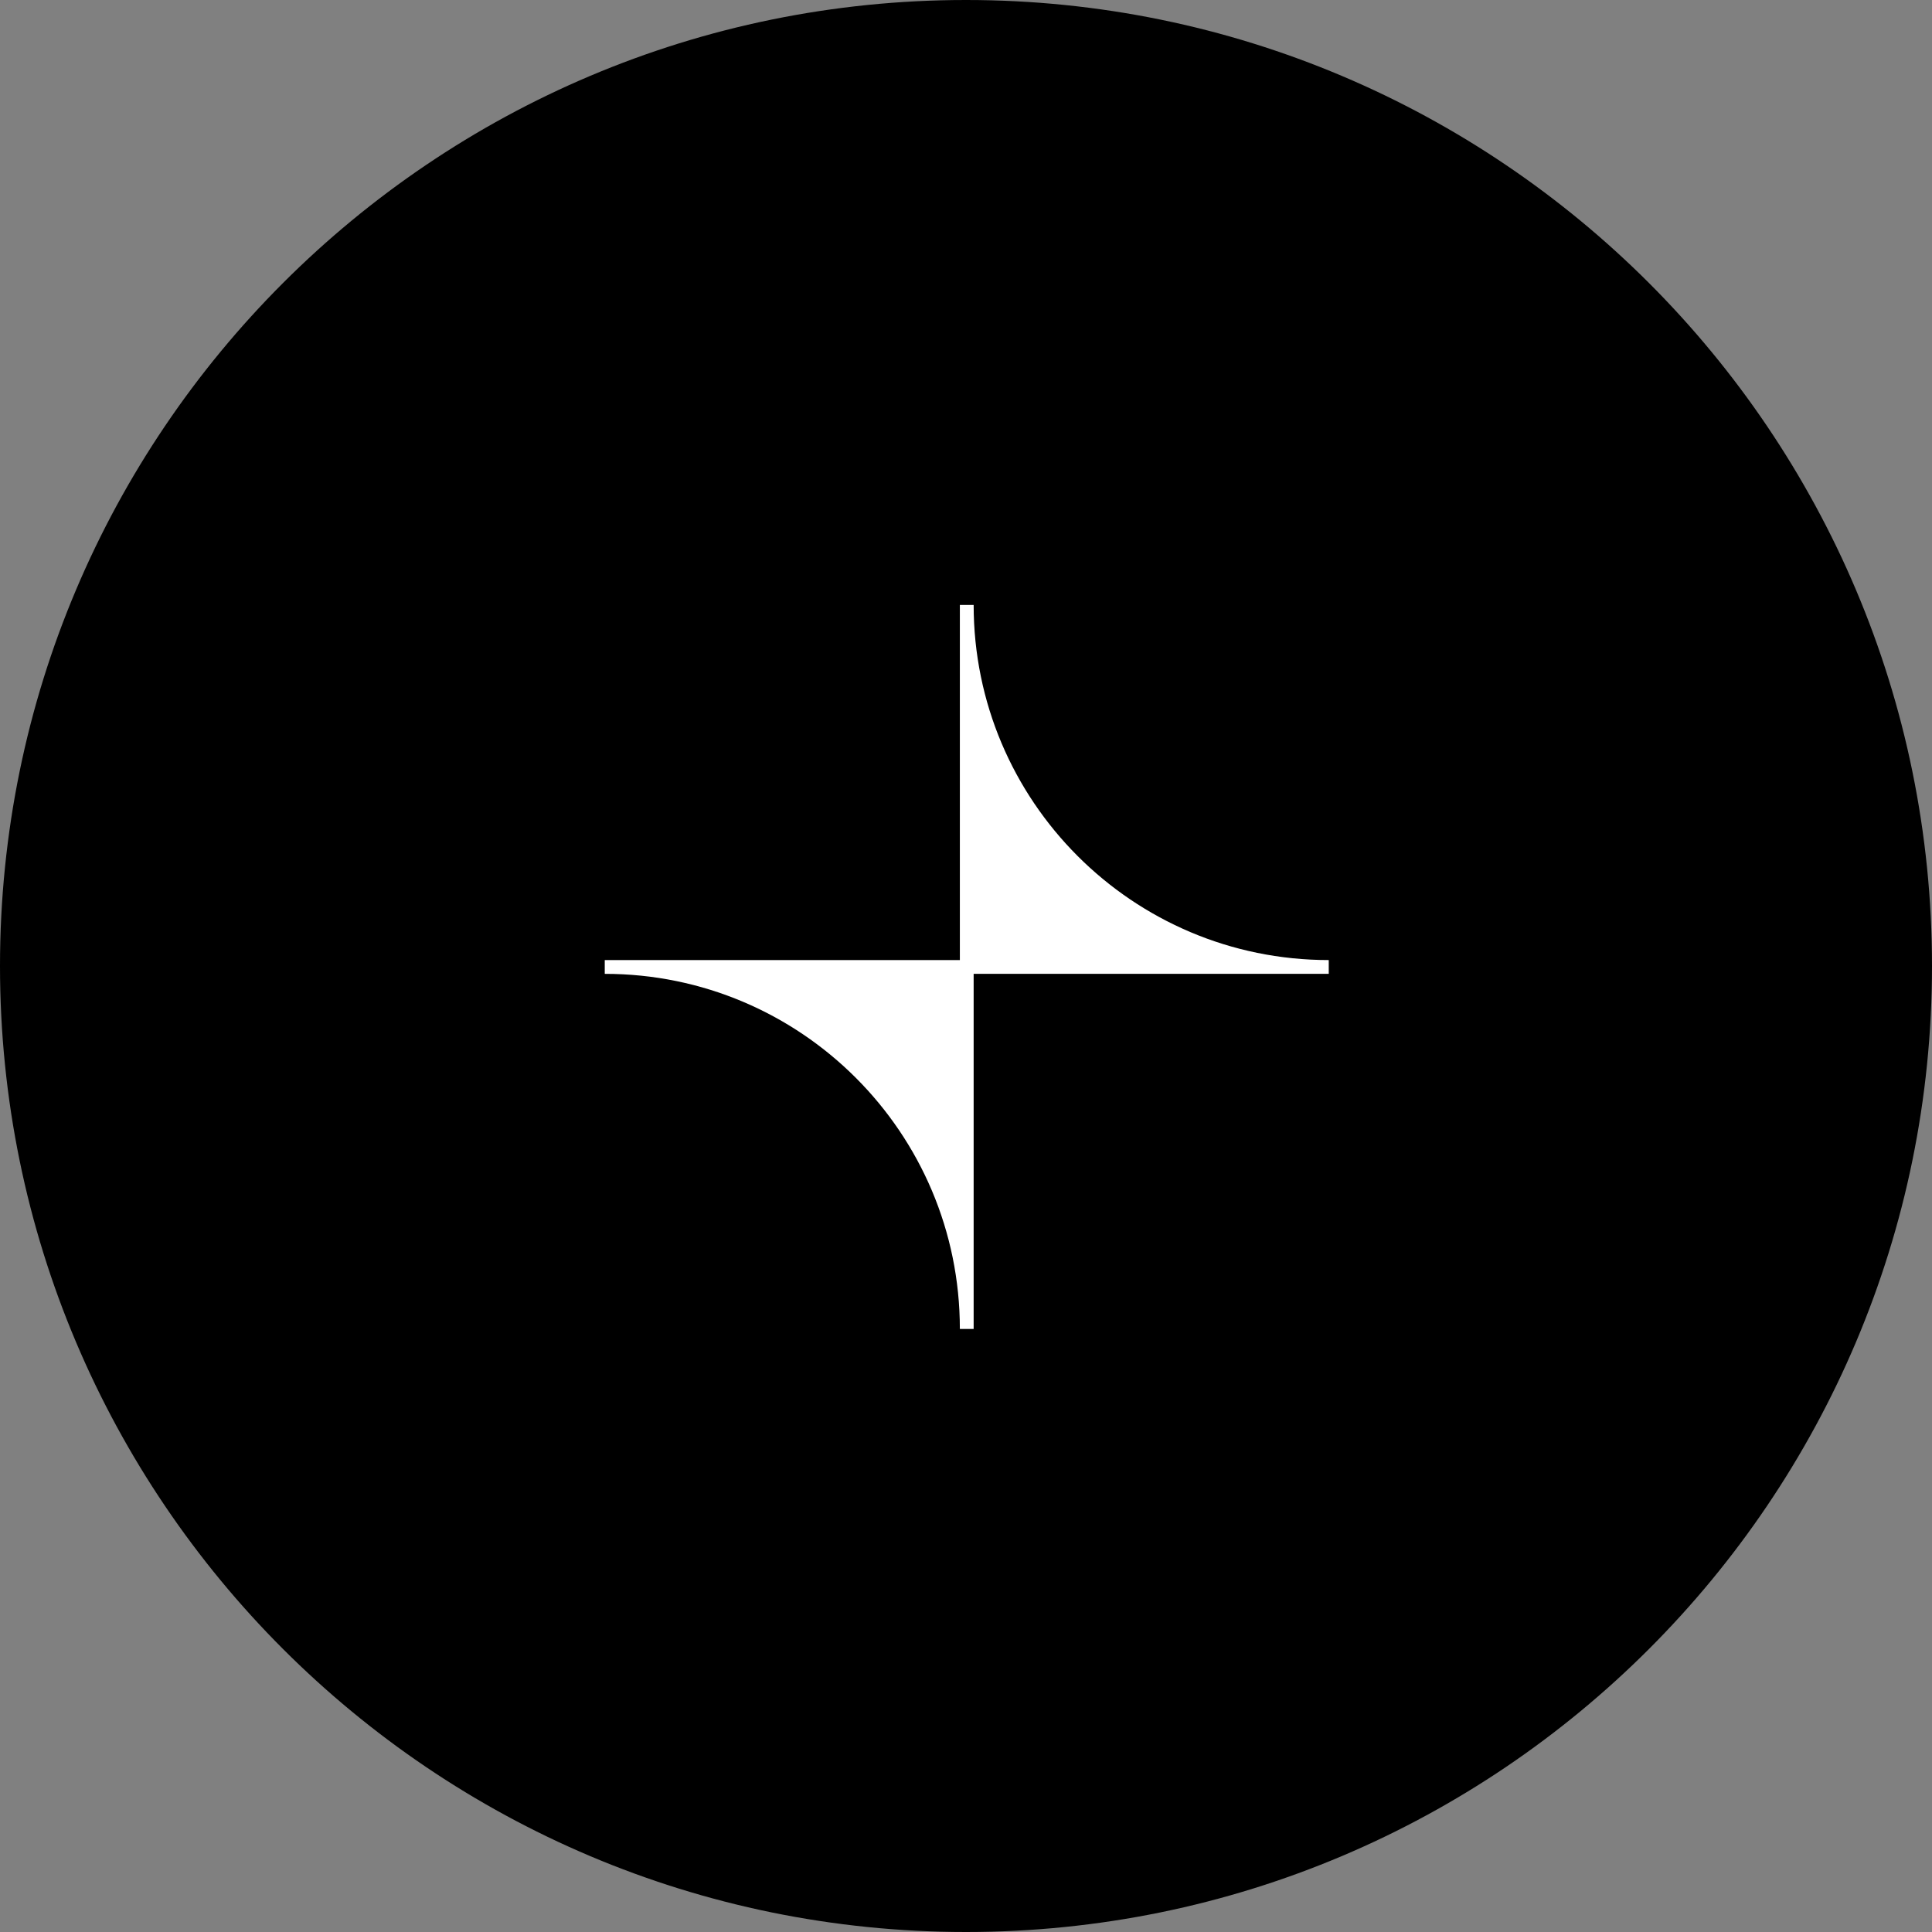 <?xml version="1.0" encoding="utf-8"?>
<!-- Generator: Adobe Illustrator 29.8.1, SVG Export Plug-In . SVG Version: 9.03 Build 0)  -->
<!DOCTYPE svg PUBLIC "-//W3C//DTD SVG 1.1//EN" "http://www.w3.org/Graphics/SVG/1.1/DTD/svg11.dtd">
<svg version="1.1" id="Layer_1" xmlns="http://www.w3.org/2000/svg" xmlns:xlink="http://www.w3.org/1999/xlink" x="0px" y="0px"
	 viewBox="0 0 192 192" style="enable-background:new 0 0 192 192;" xml:space="preserve">
<rect x="0" y="0" width="192" height="192" fill="#808080" stroke="none"/>
<g>
	<g id="Layer_1_00000119822930802389510760000006842265328492406462_">
		<path d="M96,0L96,0c53,0,96,43,96,96l0,0c0,53-43,96-96,96l0,0c-53,0-96-43-96-96l0,0C0,43,43,0,96,0z"/>
		<path style="fill:#FFFFFF;" d="M132.05,95.41c-19.5,0-35.29-15.81-35.29-35.29h-1.37v35.29H60.1v1.37c19.5,0,35.29,15.81,35.29,35.29h1.37
			V96.78h35.29V95.41z"/>
	</g>
</g>
</svg>
